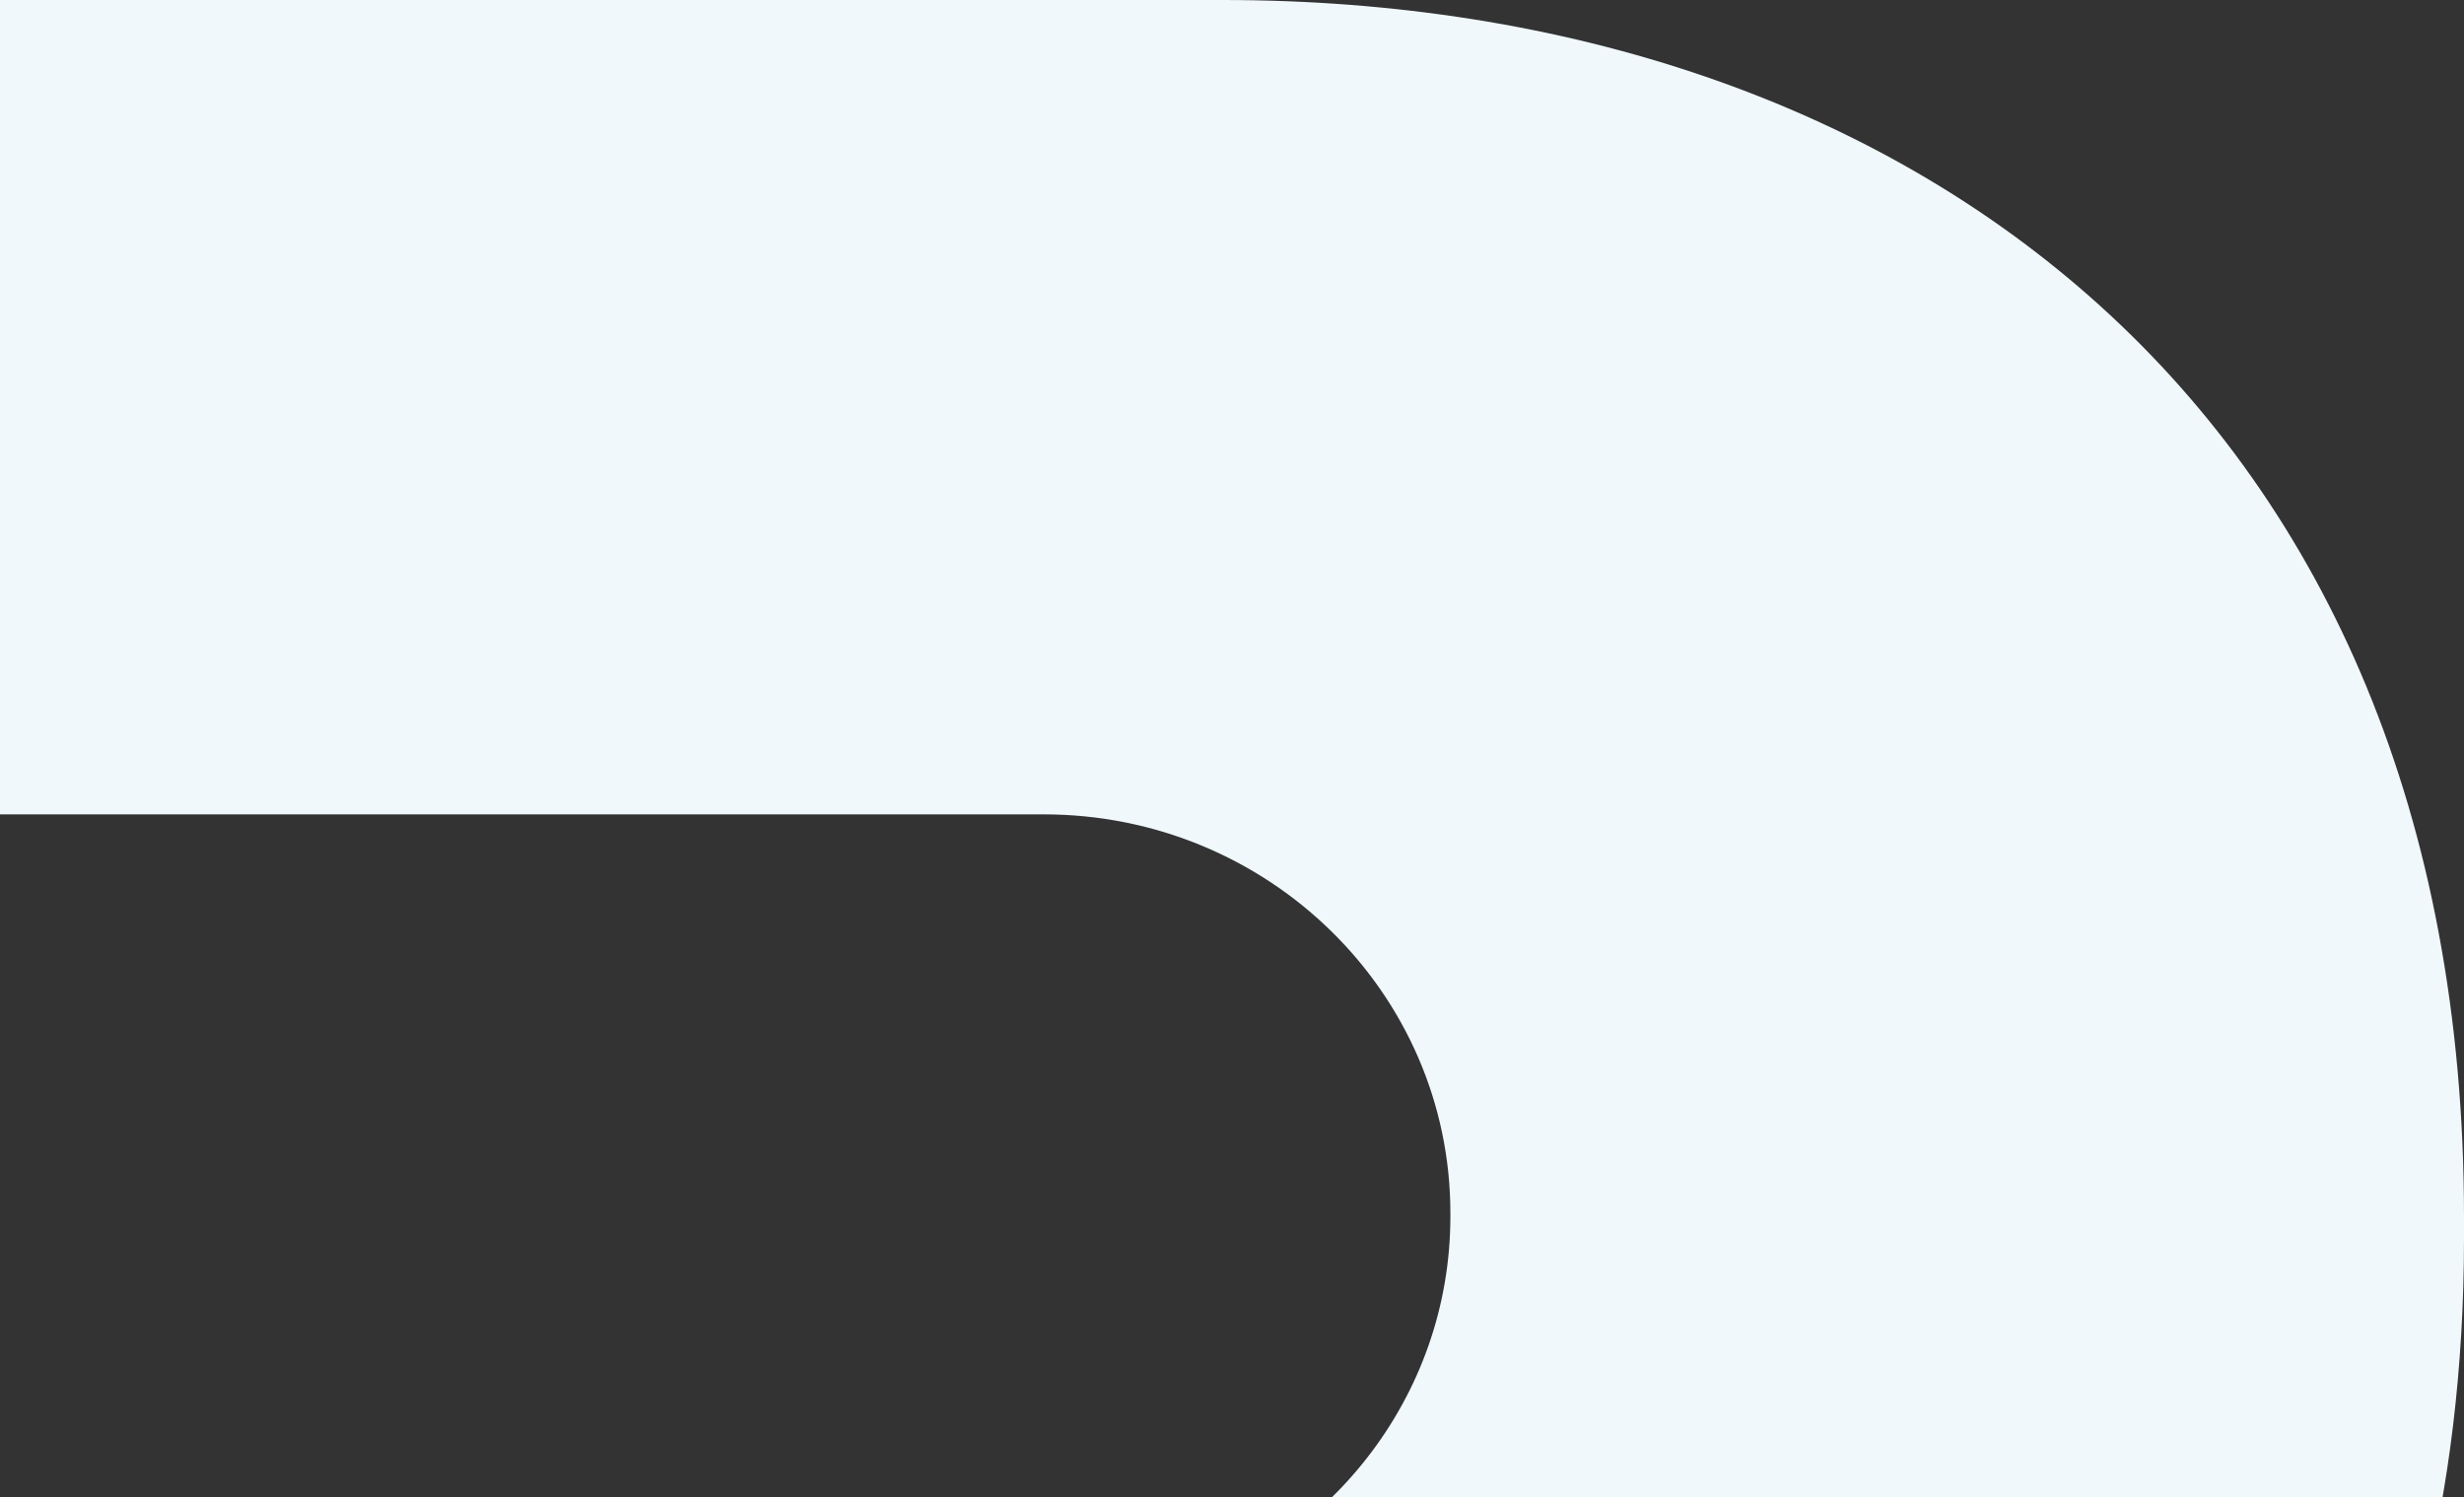 <svg xmlns="http://www.w3.org/2000/svg" width="1050" height="638" viewBox="0 0 1050 638"><rect x="0" y="0" width="1050" height="638" fill="#333333" stroke="none"/><g><g clip-path="url(#clip-7DFDD9D6-CCC0-4FDE-812D-20771ECB2170)"><path fill="#f0f8fc" d="M-334.761 0S-349.527.198-360 10.025l344.892 337.034h459.805c95.74 0 173.367 76.08 173.367 169.96v1.366c0 77.313-52.77 142.442-124.89 162.976-9.327 2.688-12.496 13.991-5.596 20.755l283.312 276.62c6.698 6.545 17.08 8.197 25.441 3.835C948.416 902.834 1050 749.2 1050 527.639v-8.967C1050 174.962 813.142 0 520.975 0z"/></g></g></svg>